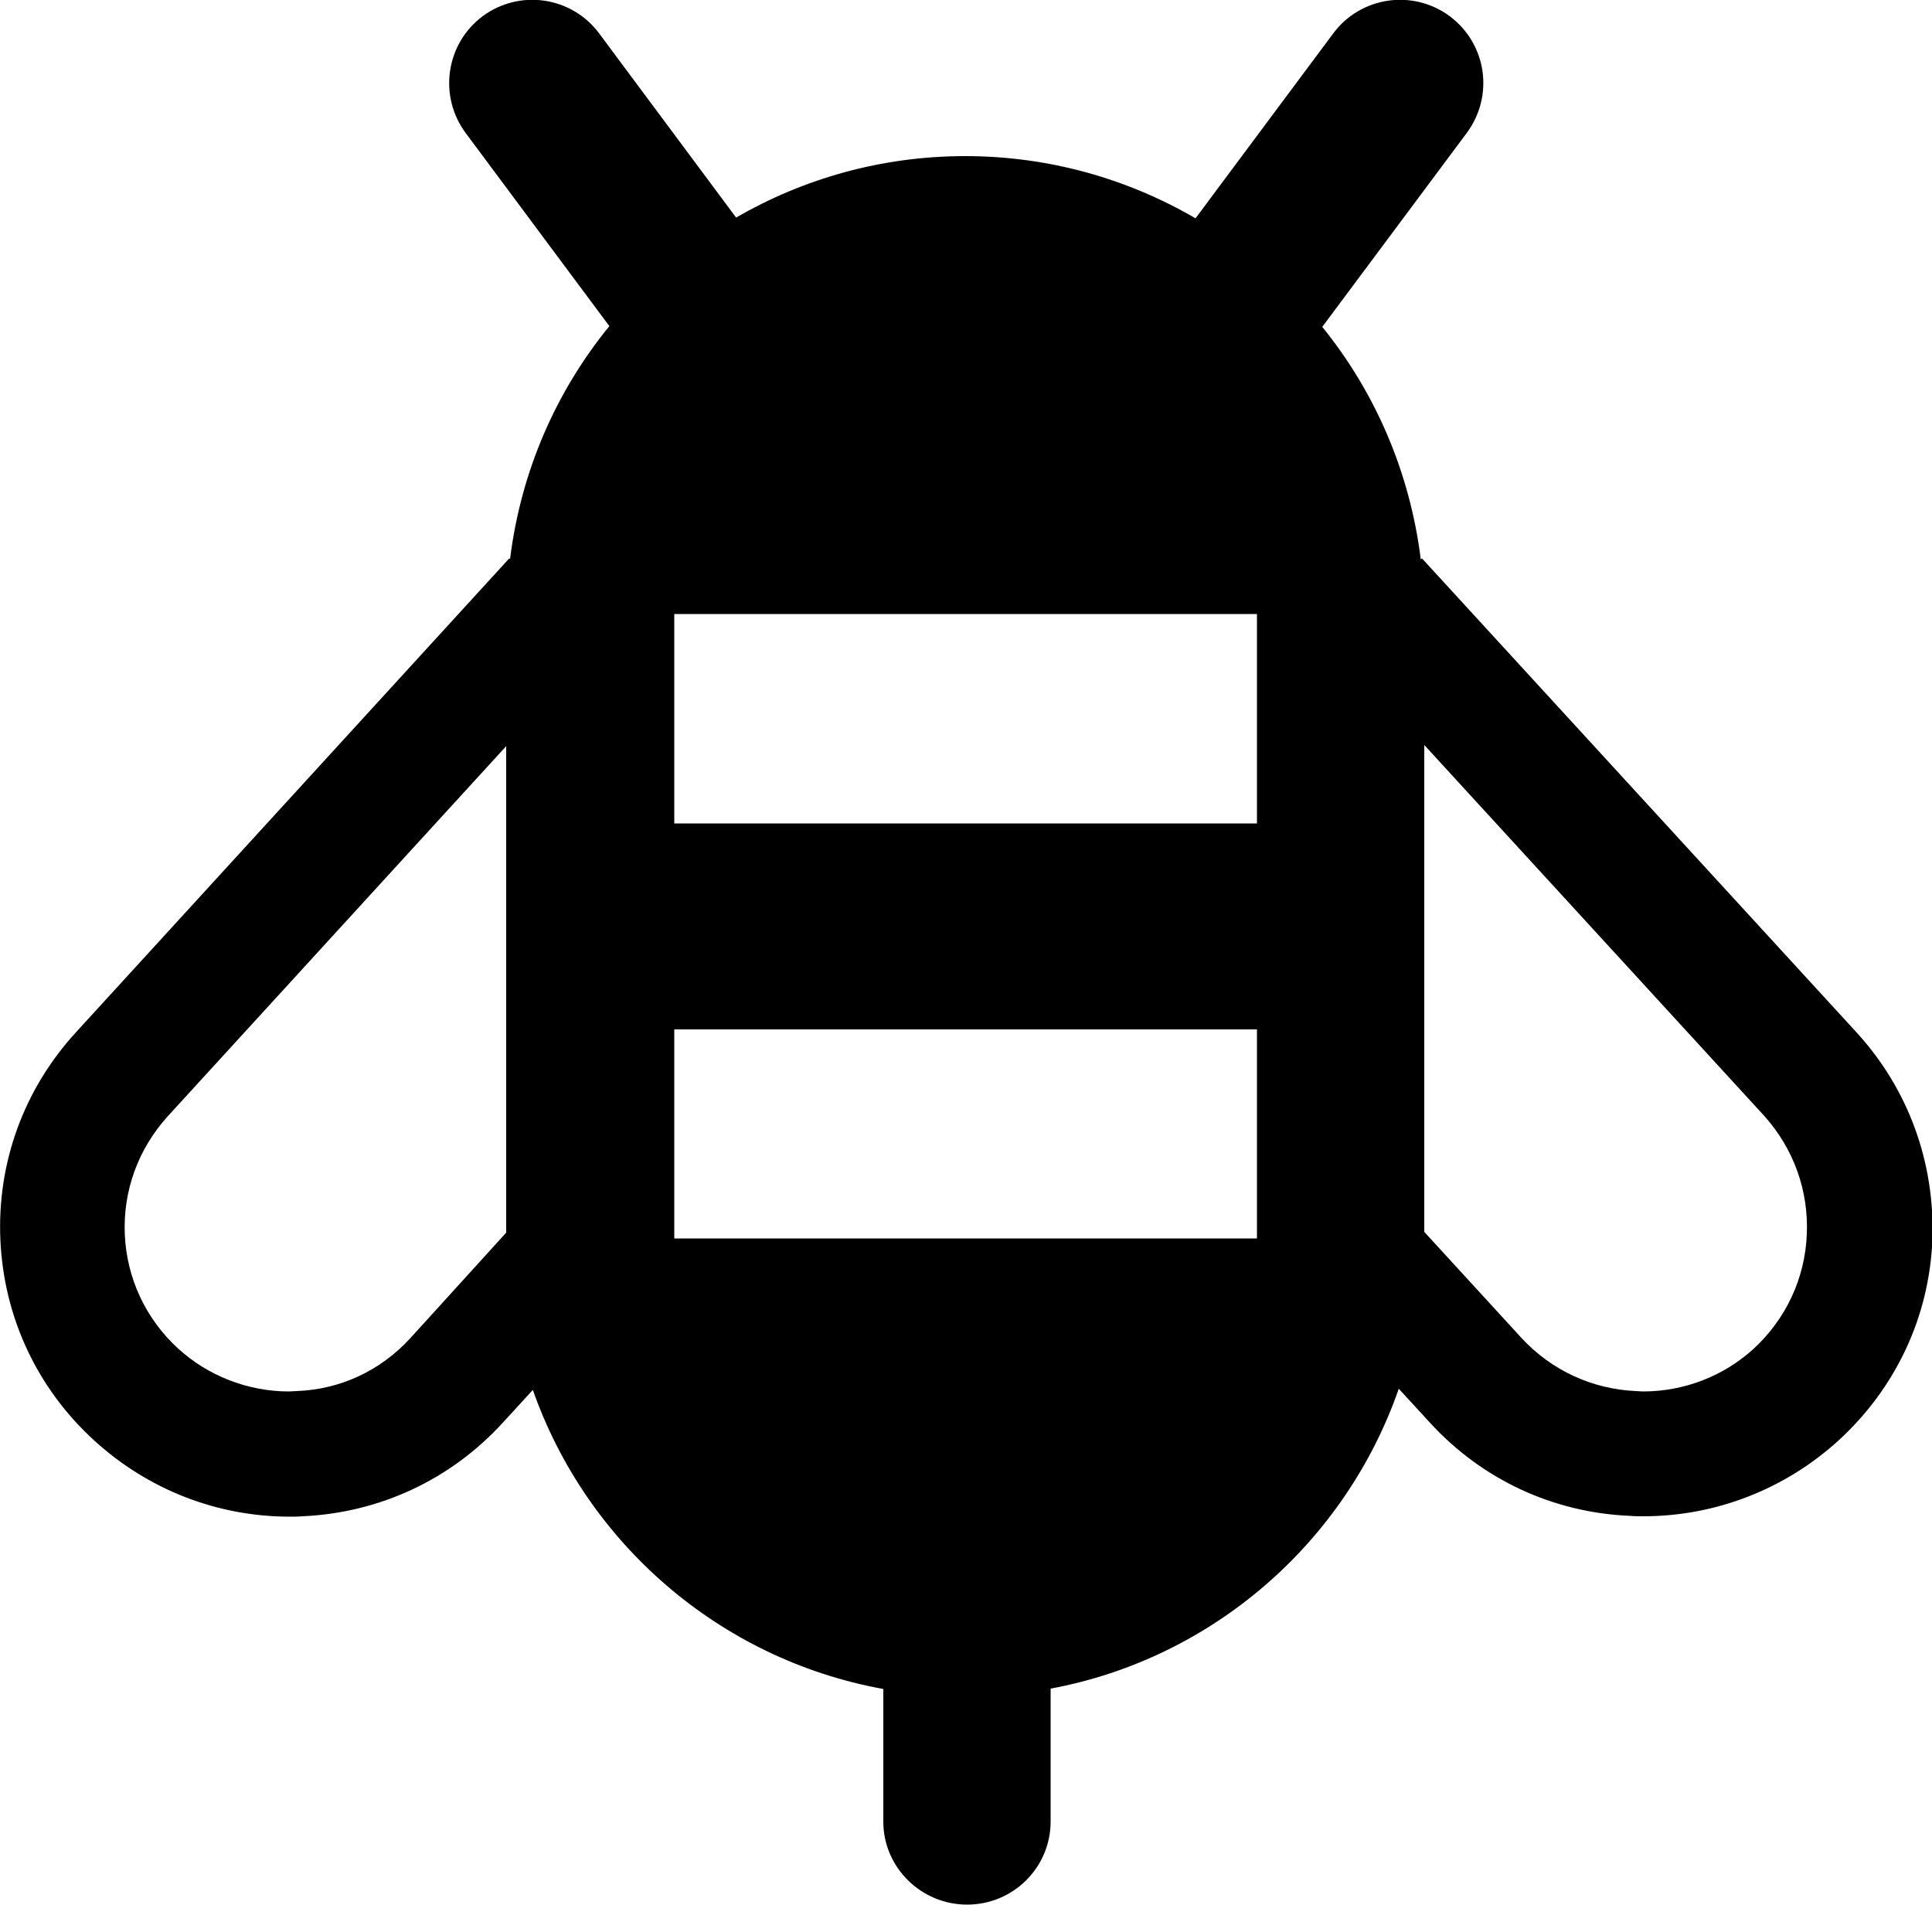 <?xml version="1.0" encoding="utf-8"?>
<!-- Generator: Adobe Illustrator 19.1.0, SVG Export Plug-In . SVG Version: 6.00 Build 0)  -->
<svg version="1.1" id="Layer_1" xmlns="http://www.w3.org/2000/svg" xmlns:xlink="http://www.w3.org/1999/xlink" x="0px" y="0px"
	 viewBox="0 0 500 493" style="enable-background:new 0 0 500 493;" xml:space="preserve">
<path d="M480.4,267.1L368,144.5l-0.3,0.3c-2.8-22.6-11.8-43.3-25.5-60.2l37.4-50.2c7.1-9.6,5.2-23-4.4-30.2
	c-9.6-7.1-23.1-5.1-30.2,4.5l-35.6,47.8c-17.5-10.2-37.9-16.1-59.6-16.1c-21.6,0-41.8,5.8-59.3,15.9L155.1,8.7
	c-7.1-9.6-20.6-11.6-30.2-4.5c-9.5,7.1-11.5,20.6-4.4,30.2l37.2,50c-13.8,16.9-22.9,37.6-25.7,60.3l-0.2-0.2L19.7,267.1
	C6.2,281.8-0.8,300.9,0.1,320.9c0.9,20,9.5,38.4,24.3,51.9c13.9,12.7,31.8,19.7,50.6,19.7c1.1,0,2.2,0,3.3-0.1
	c20-0.9,38.4-9.5,51.9-24.3l7.7-8.4c13.9,39.6,48.3,69.7,90.7,77.4v34.3c0,11.9,9.8,21.5,21.7,21.5c11.9,0,21.6-9.6,21.6-21.5v-34.4
	c42-7.8,76.3-37.9,90.1-77.6l8,8.7c13.5,14.8,32,23.4,52,24.2c1.1,0.1,2.2,0.1,3.3,0.1c18.7,0,36.7-7,50.6-19.7
	c14.7-13.5,23.4-31.9,24.2-51.9C500.8,300.9,493.9,281.8,480.4,267.1L480.4,267.1z M106.2,346.3c-7.7,8.4-18.1,13.3-29.5,13.7
	l-1.9,0.1c-10.6,0-20.9-4-28.7-11.1c-8.4-7.7-13.3-18.2-13.8-29.5c-0.5-11.4,3.5-22.2,11.1-30.6l87.6-95.8V319L106.2,346.3z
	 M325.2,320.5H174.5v-54.1h150.8V320.5z M325.2,213.1H174.5v-54.2h150.8V213.1z M467.6,319.5c-0.5,11.4-5.4,21.8-13.7,29.5
	c-7.9,7.2-18.1,11.1-28.7,11.1l-1.8-0.1c-11.4-0.5-21.9-5.4-29.6-13.7l-25.2-27.5v-126l88,96C464.2,297.3,468.1,308.1,467.6,319.5
	L467.6,319.5z M467.6,319.5"/>
</svg>
